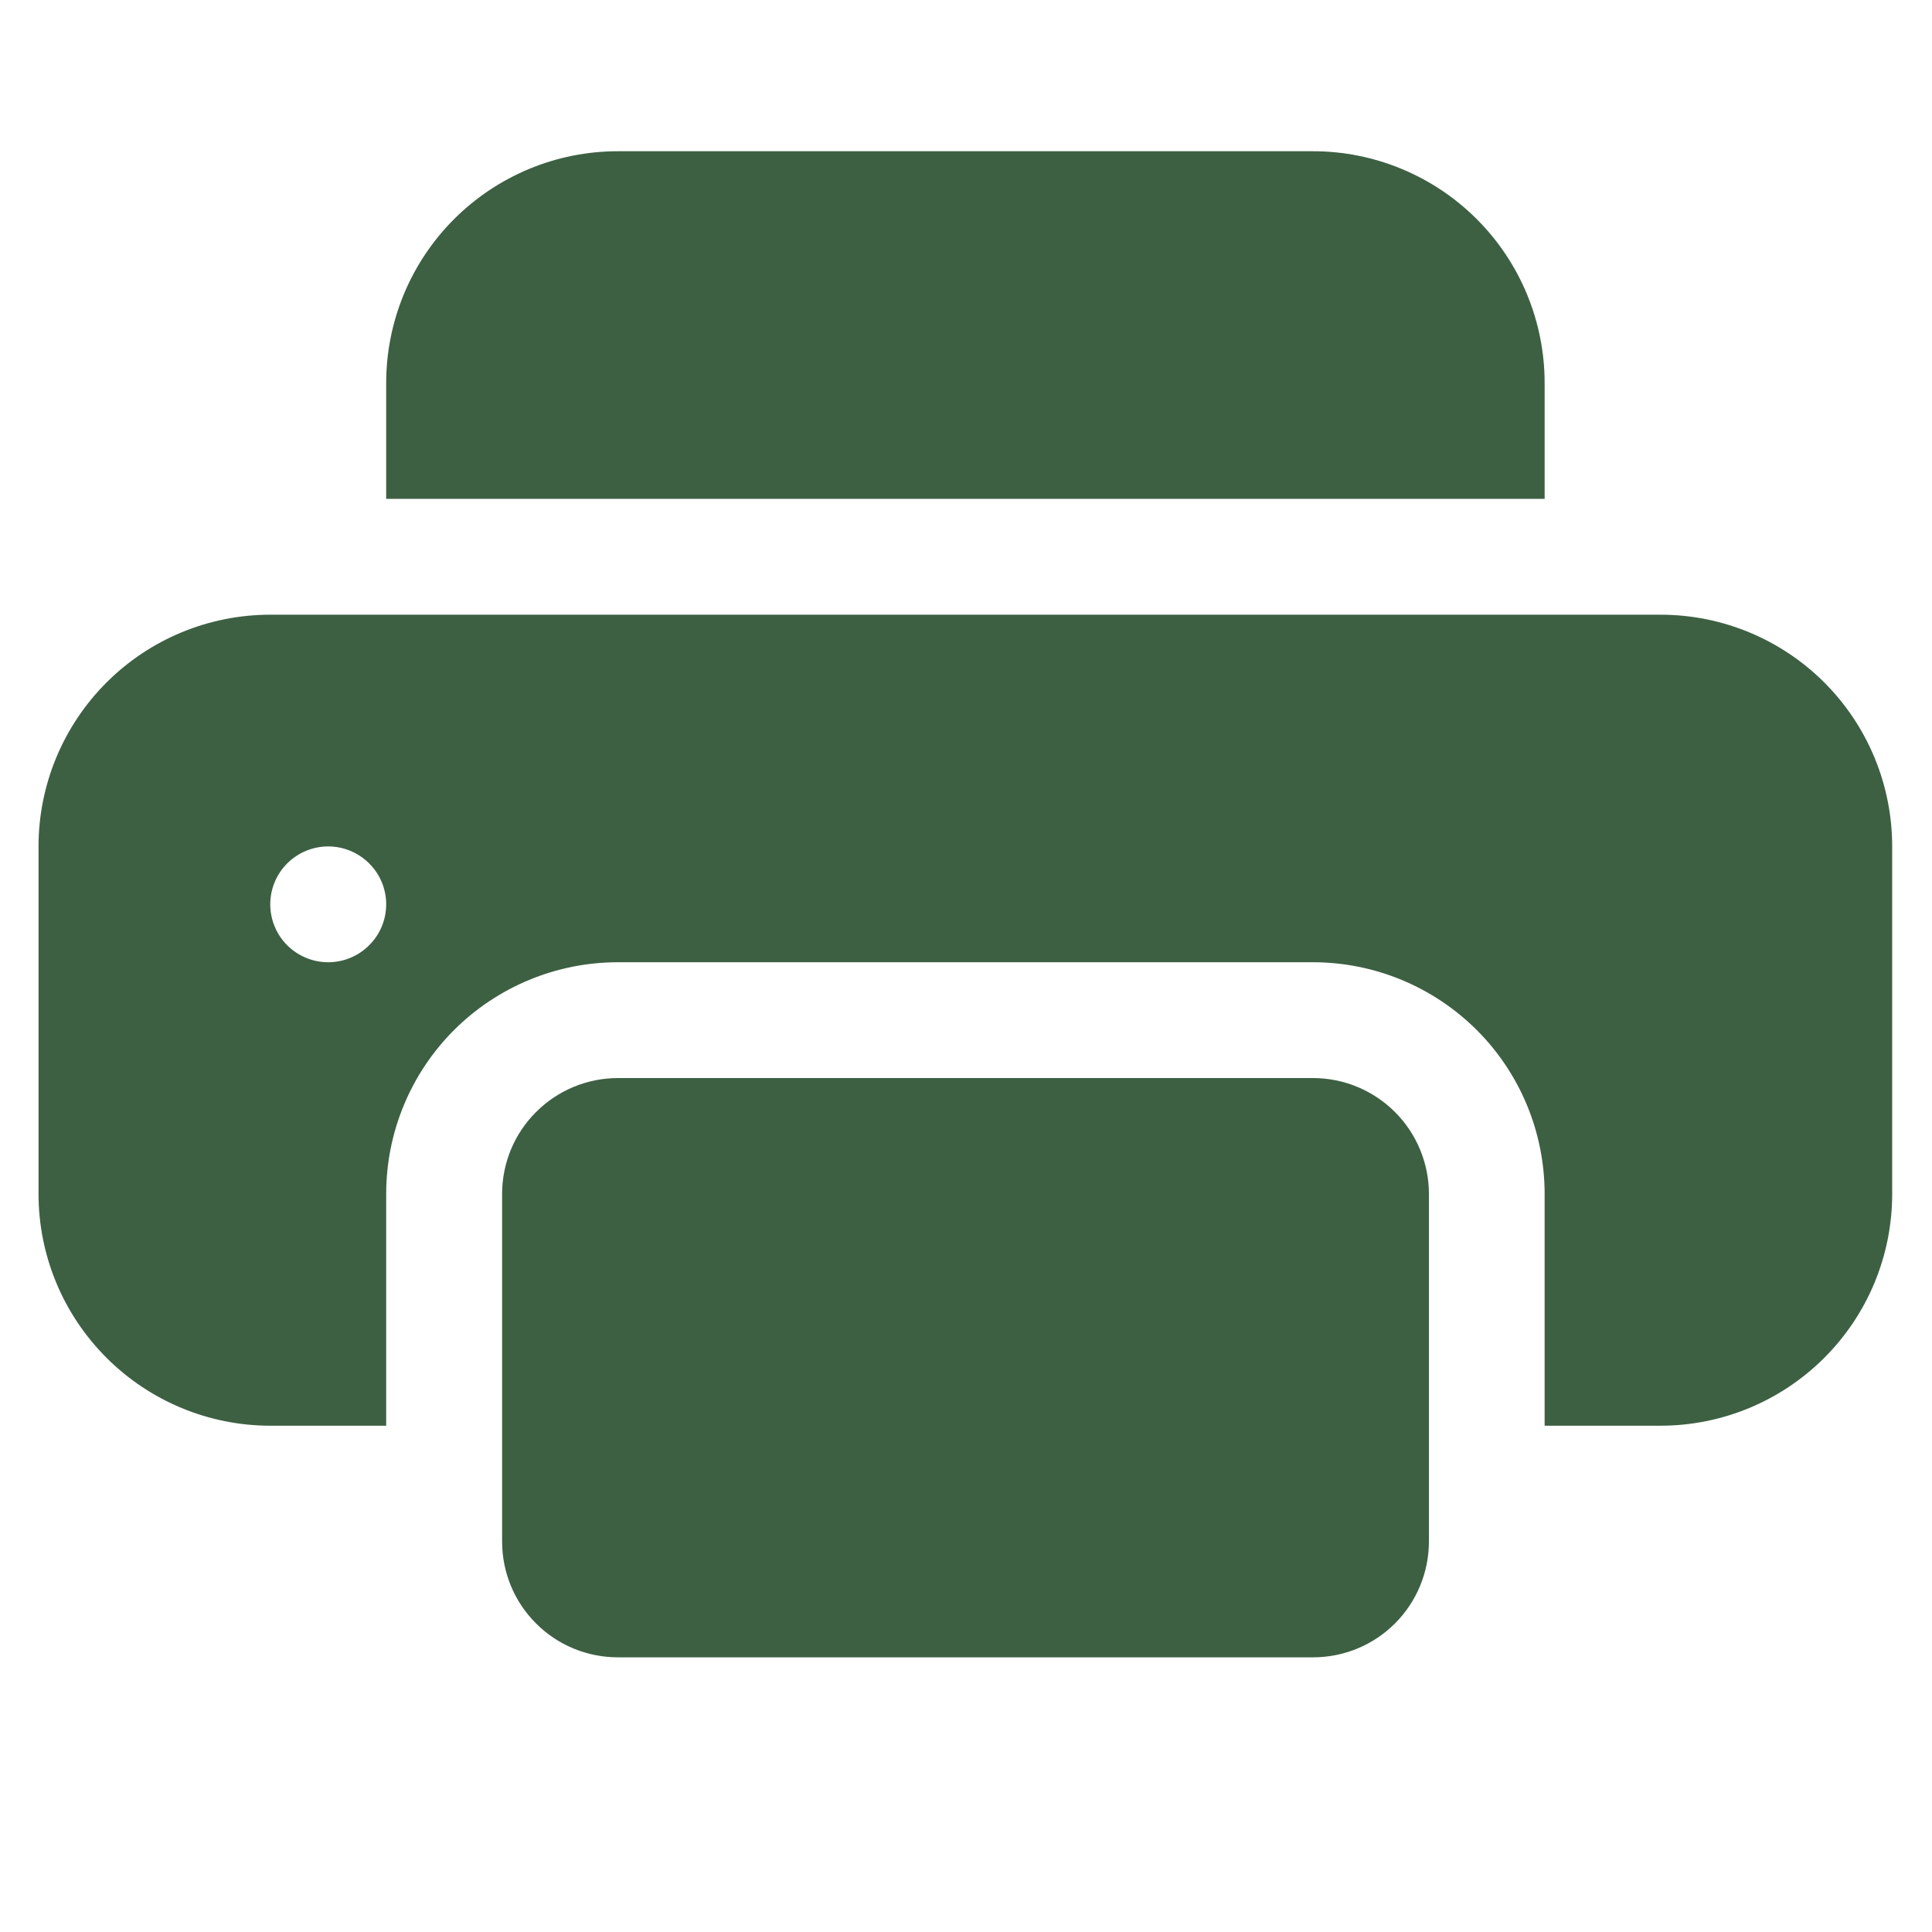 <svg width="18" height="18" viewBox="0 0 18 18" fill="none" xmlns="http://www.w3.org/2000/svg">
<path d="M5.756 1.409C5.184 1.409 4.635 1.637 4.23 2.042C3.825 2.447 3.598 2.996 3.598 3.568V4.648H14.391V3.568C14.391 2.996 14.164 2.447 13.759 2.042C13.354 1.637 12.805 1.409 12.233 1.409H5.756Z" fill="#3D6043"/>
<path fill-rule="evenodd" clip-rule="evenodd" d="M12.233 10.044H5.757C5.471 10.044 5.196 10.158 4.994 10.361C4.791 10.563 4.678 10.838 4.678 11.124V14.362C4.678 14.648 4.791 14.923 4.994 15.125C5.196 15.328 5.471 15.441 5.757 15.441H12.233C12.52 15.441 12.794 15.328 12.997 15.125C13.199 14.923 13.313 14.648 13.313 14.362V11.124C13.313 10.838 13.199 10.563 12.997 10.361C12.794 10.158 12.52 10.044 12.233 10.044Z" fill="#3D6043"/>
<path fill-rule="evenodd" clip-rule="evenodd" d="M0.359 7.886C0.359 7.313 0.587 6.764 0.992 6.359C1.397 5.954 1.946 5.727 2.518 5.727H15.471C16.043 5.727 16.592 5.954 16.997 6.359C17.402 6.764 17.629 7.313 17.629 7.886V11.124C17.629 11.697 17.402 12.245 16.997 12.65C16.592 13.055 16.043 13.283 15.471 13.283H14.391V11.124C14.391 10.551 14.164 10.002 13.759 9.597C13.354 9.193 12.805 8.965 12.232 8.965H5.756C5.184 8.965 4.635 9.193 4.23 9.597C3.825 10.002 3.598 10.551 3.598 11.124V13.283H2.518C1.946 13.283 1.397 13.055 0.992 12.65C0.587 12.245 0.359 11.697 0.359 11.124V7.886ZM3.058 8.965C3.201 8.965 3.338 8.908 3.439 8.807C3.541 8.706 3.598 8.569 3.598 8.425C3.598 8.282 3.541 8.145 3.439 8.044C3.338 7.943 3.201 7.886 3.058 7.886C2.915 7.886 2.777 7.943 2.676 8.044C2.575 8.145 2.518 8.282 2.518 8.425C2.518 8.569 2.575 8.706 2.676 8.807C2.777 8.908 2.915 8.965 3.058 8.965Z" fill="#3D6043"/>
</svg>
